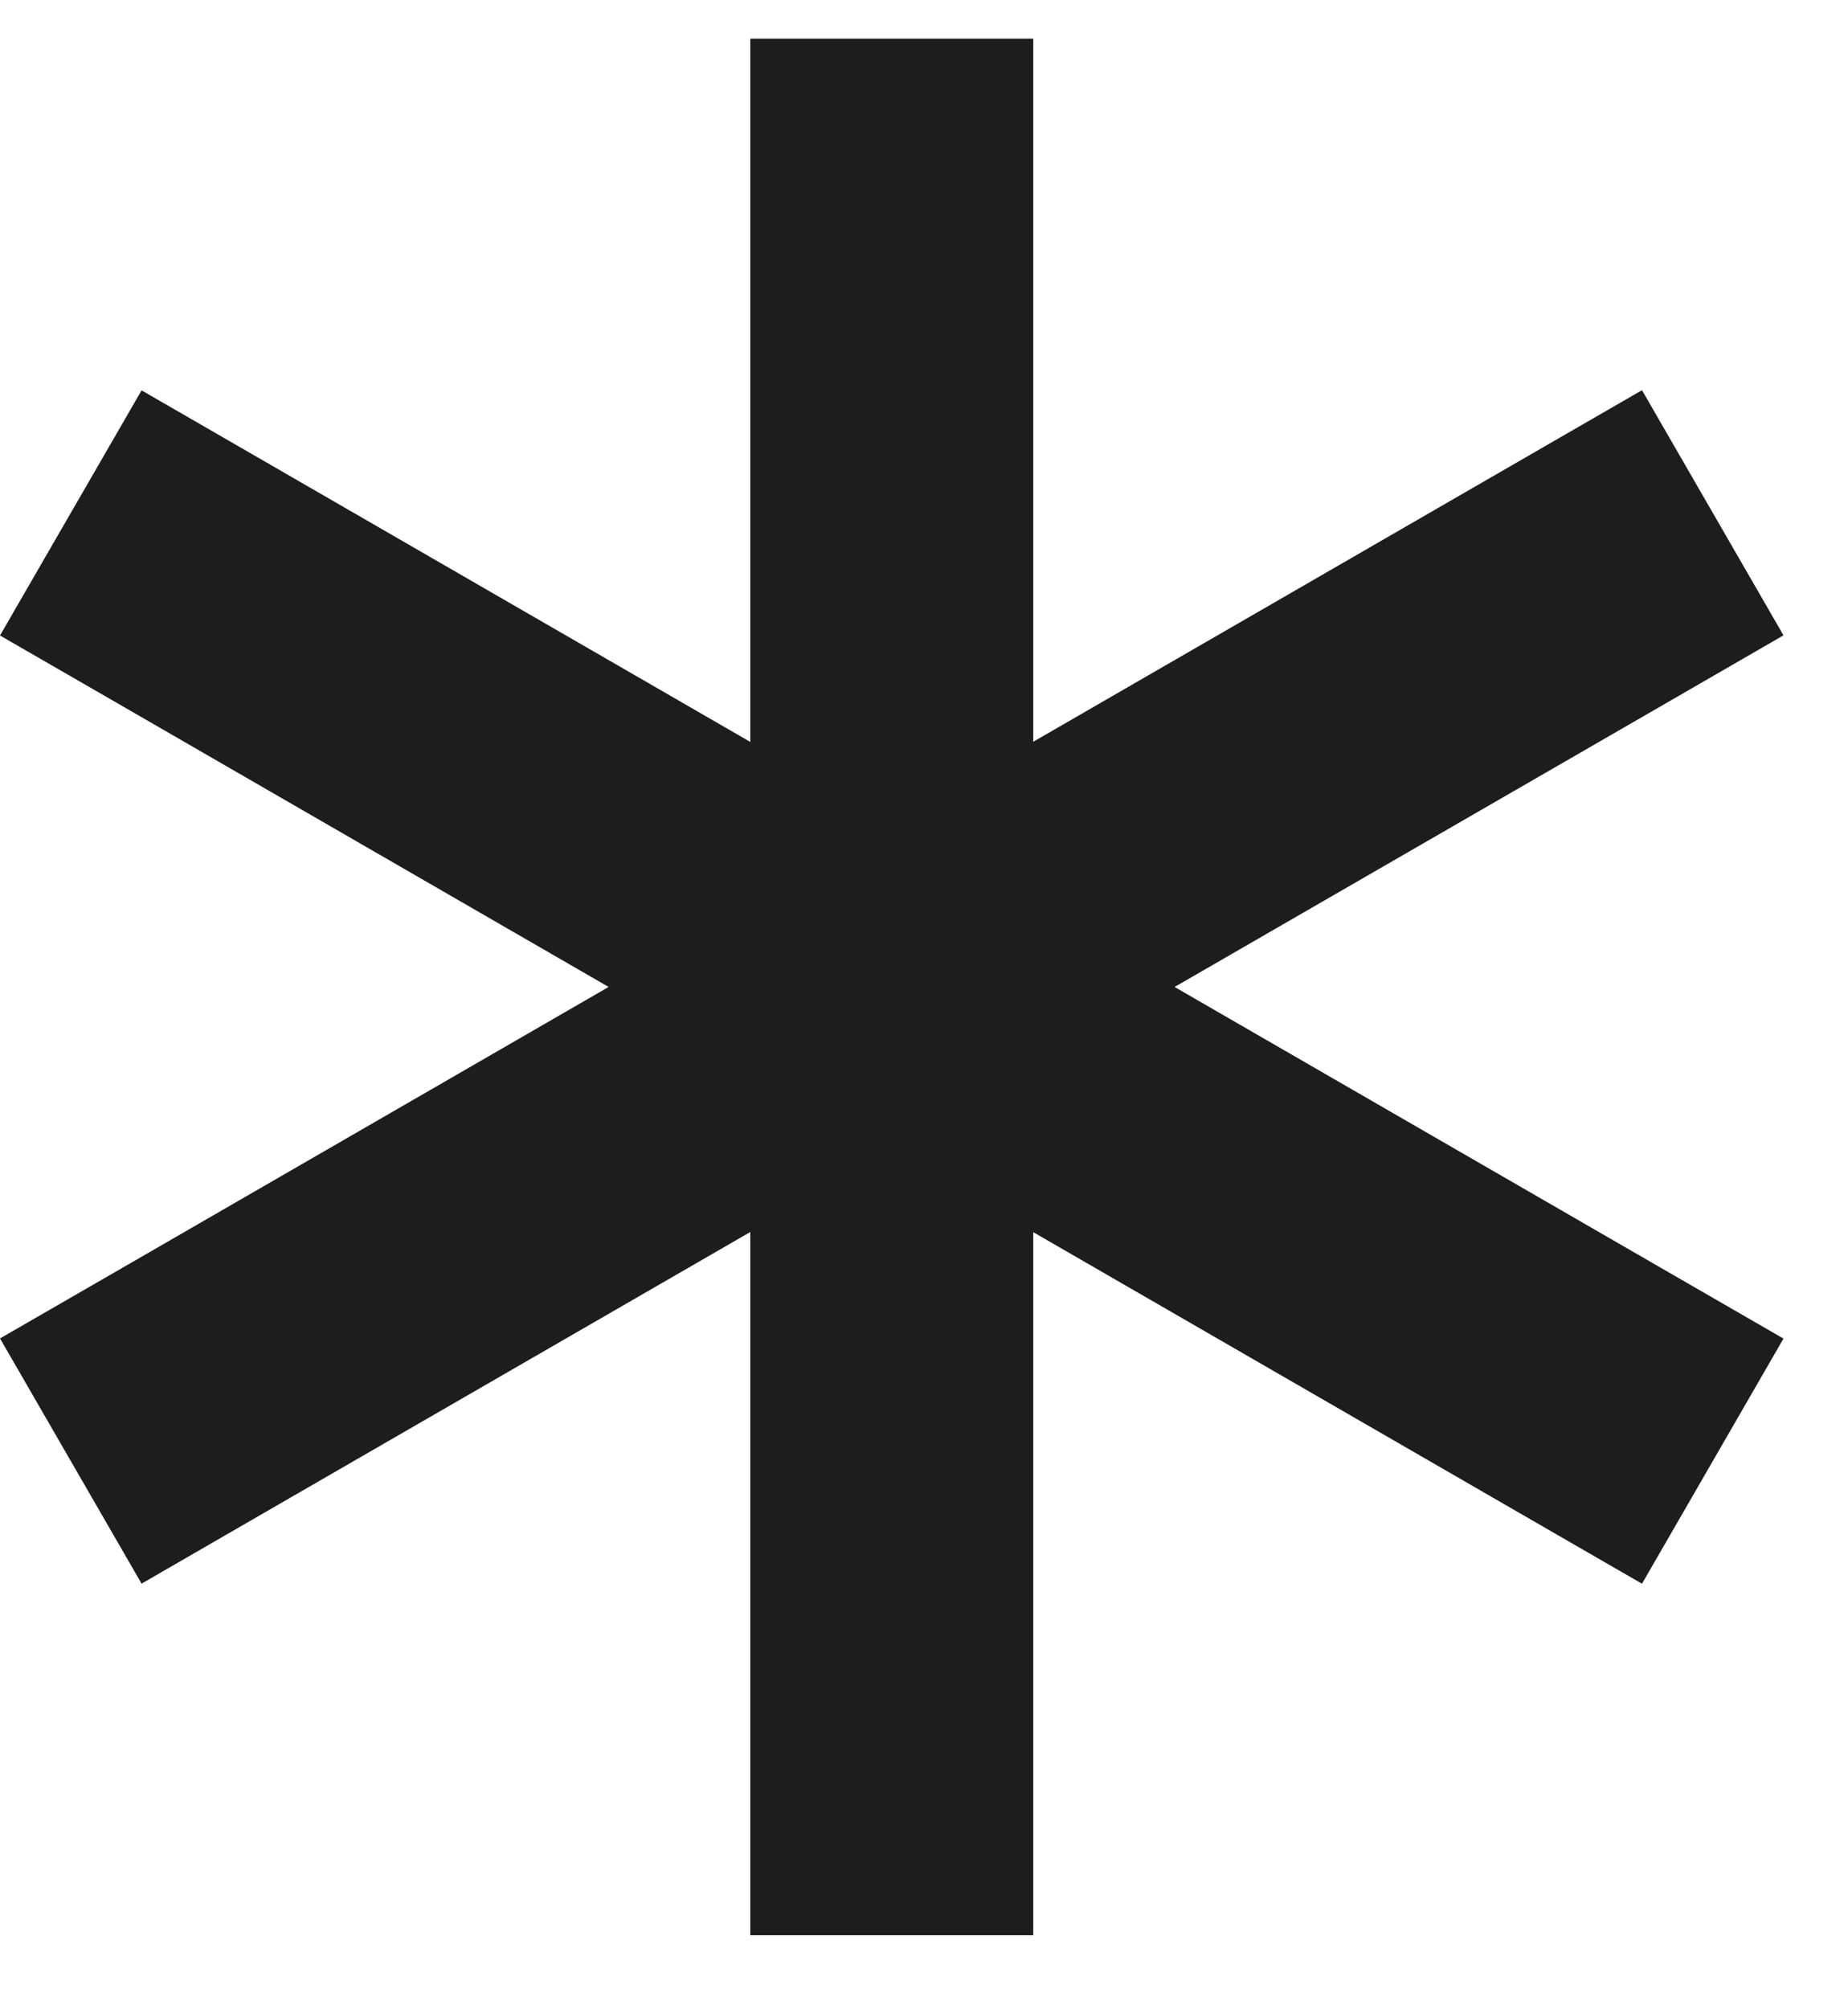 <?xml version="1.0" encoding="UTF-8"?> <svg xmlns="http://www.w3.org/2000/svg" width="23" height="25" viewBox="0 0 23 25" fill="none"><path fill-rule="evenodd" clip-rule="evenodd" d="M12.86 0.481V2.242V9.229L18.911 5.735L20.436 4.855L22.197 7.905L20.672 8.786L14.619 12.28L20.672 15.775L22.197 16.655L20.436 19.705L18.911 18.825L12.86 15.331V22.317V24.078H9.338V22.317V15.329L3.287 18.823L1.762 19.704L0 16.653L1.526 15.773L7.575 12.28L1.526 8.787L0 7.907L1.762 4.857L3.287 5.737L9.338 9.231V2.242V0.481H12.86Z" fill="#1D1D1D"></path></svg> 
